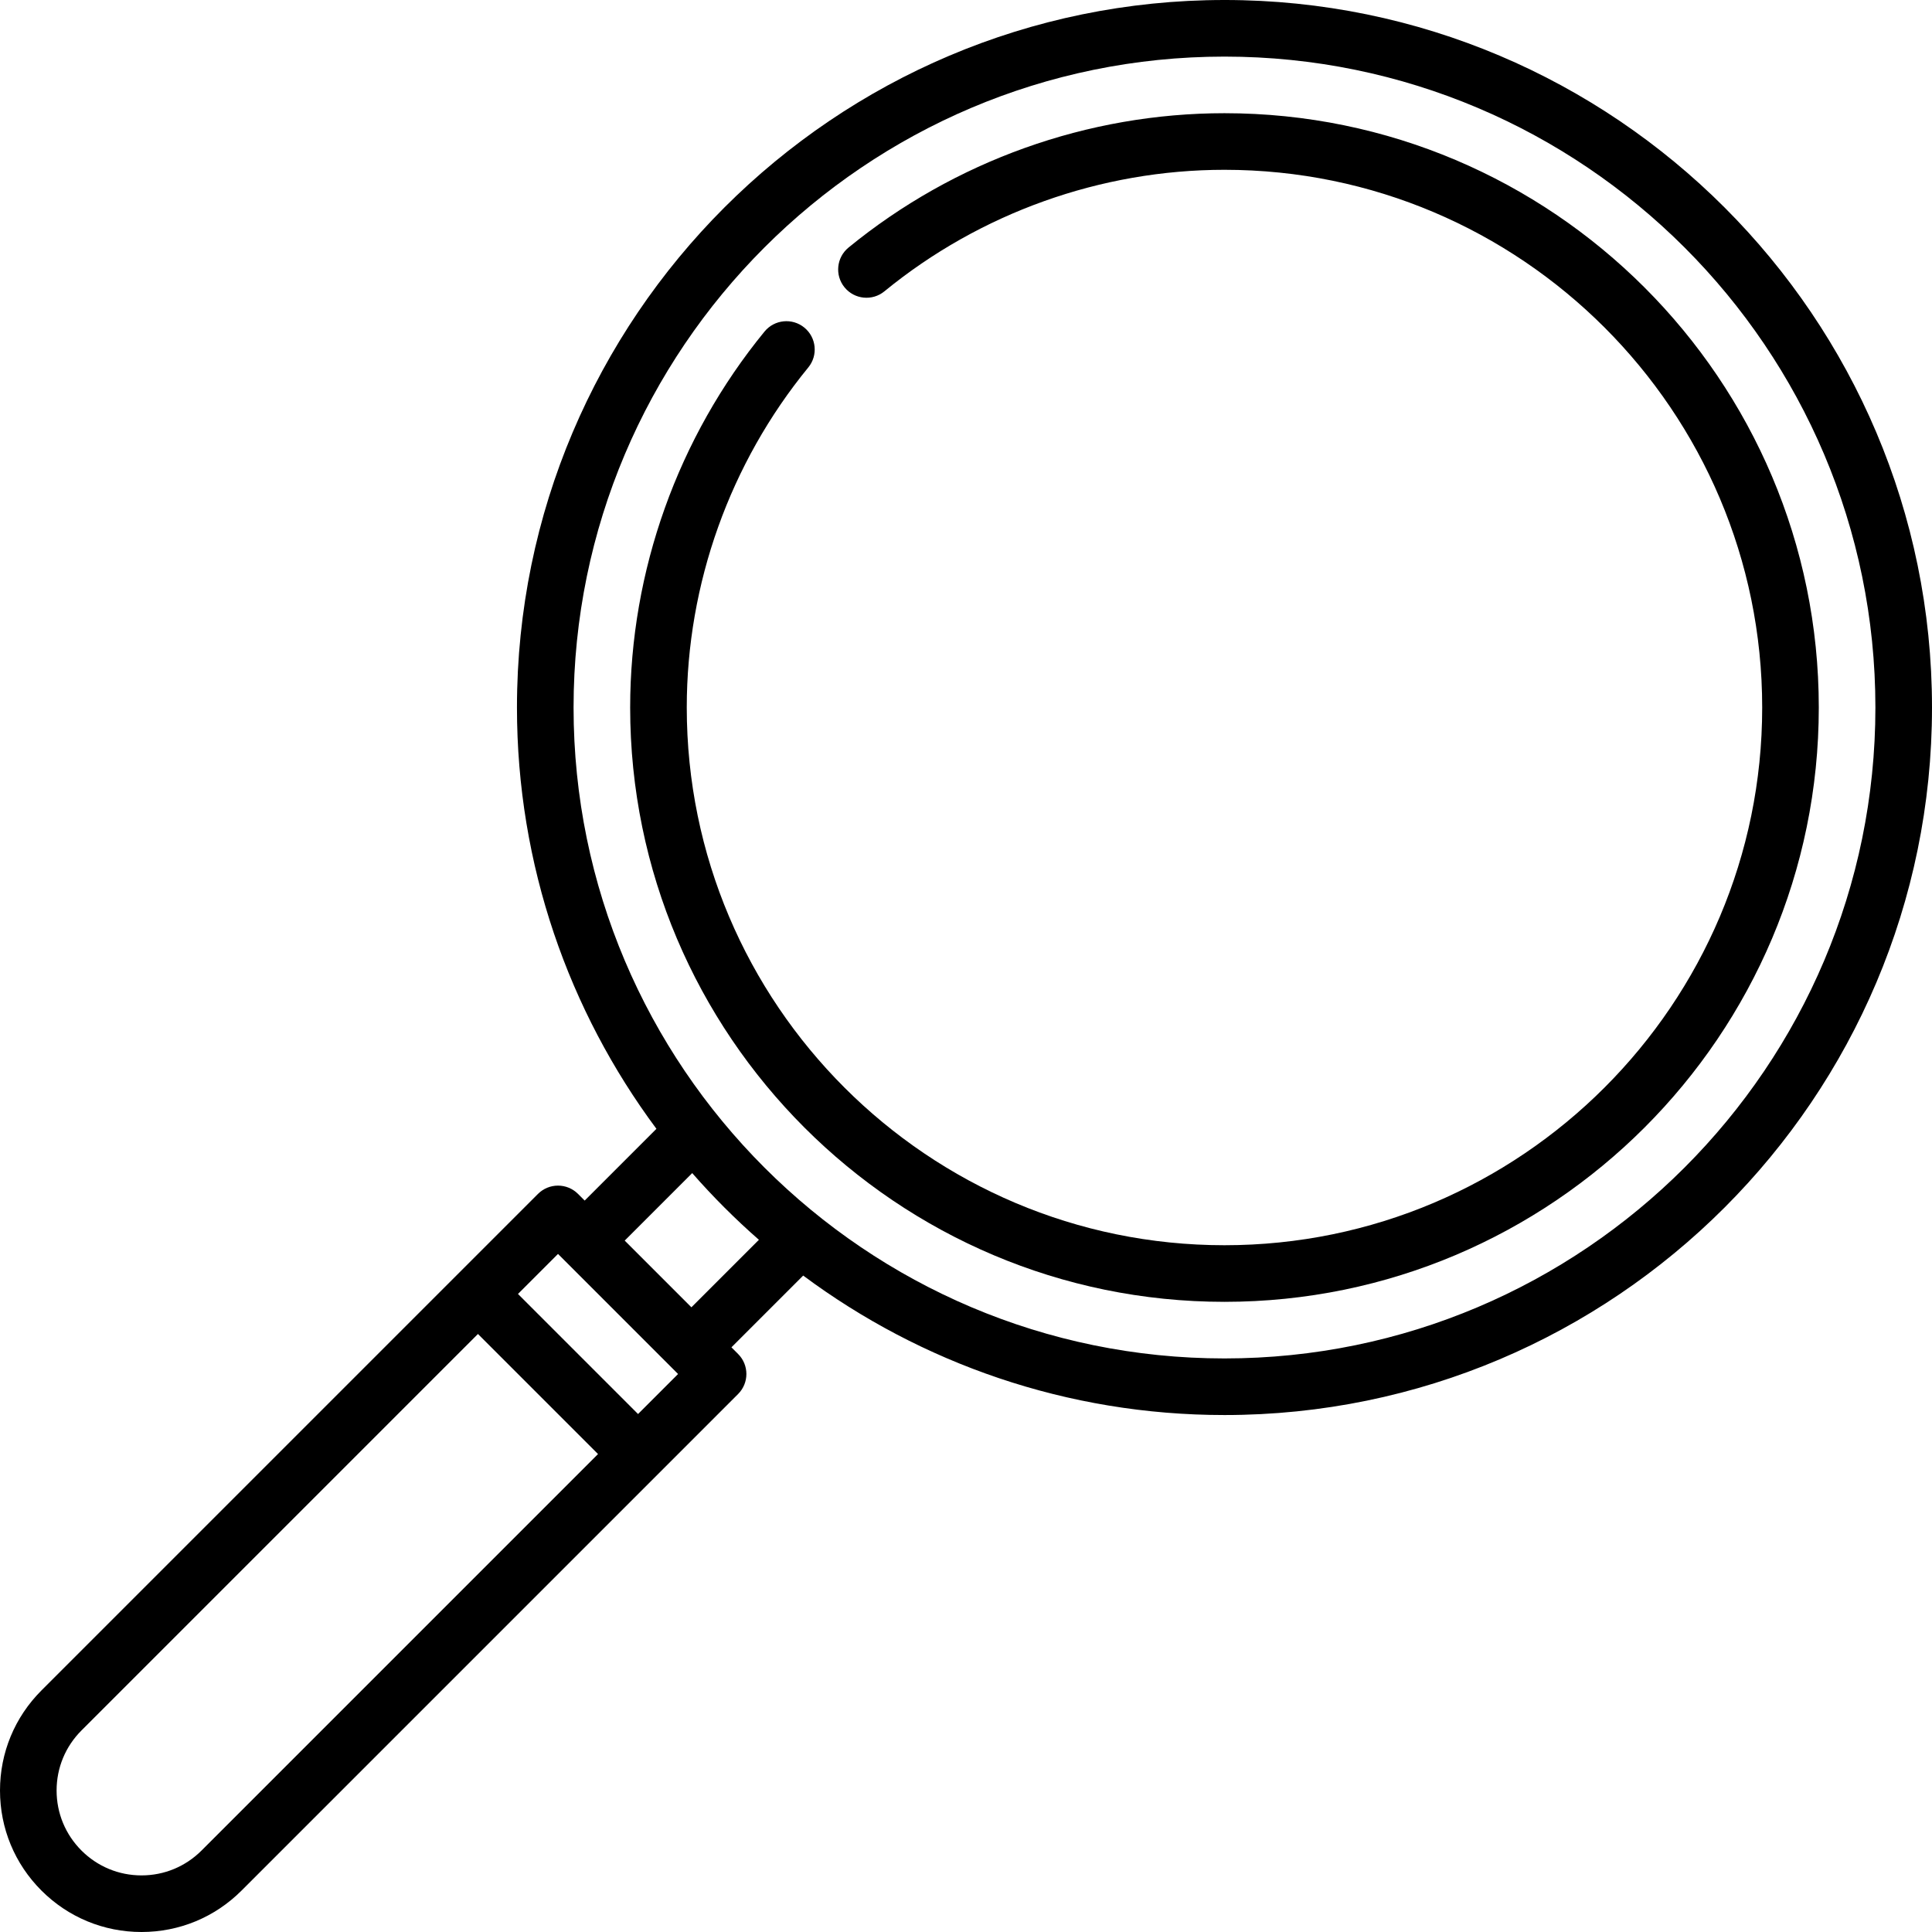 <svg id="Capa_1" enable-background="new 0 0 512 512" height="512" viewBox="0 0 512 512" width="512" xmlns="http://www.w3.org/2000/svg"><path d="m324.5 0c-103.387 0-187.5 84.113-187.5 187.5 0 41.795 13.751 80.437 36.96 111.649l-19.013 19.014-1.768-1.768c-1.406-1.406-3.314-2.196-5.303-2.196s-3.897.79-5.303 2.196l-131.589 131.588c-7.083 7.083-10.984 16.5-10.984 26.517s3.901 19.434 10.984 26.517c7.082 7.082 16.5 10.983 26.516 10.983s19.434-3.901 26.517-10.983l131.588-131.588c2.929-2.93 2.929-7.678 0-10.607l-1.767-1.767 19.014-19.014c31.212 23.209 69.853 36.959 111.648 36.959 103.388 0 187.5-84.112 187.5-187.5s-84.112-187.5-187.5-187.5zm-271.089 490.409c-4.25 4.25-9.9 6.591-15.91 6.591s-11.66-2.341-15.91-6.591c-4.25-4.249-6.591-9.899-6.591-15.909 0-6.011 2.341-11.661 6.59-15.91l105.072-105.072 31.82 31.82zm115.678-115.677-31.82-31.82 10.607-10.607 1.764 1.764c.009.009 28.284 28.285 28.284 28.285.01.01 1.772 1.772 1.772 1.772zm14.143-28.284-17.678-17.678 17.887-17.887c5.496 6.276 11.403 12.182 17.678 17.678zm141.268 13.552c-95.116 0-172.5-77.383-172.5-172.5s77.384-172.5 172.5-172.5c95.118 0 172.5 77.383 172.5 172.5s-77.382 172.5-172.5 172.5z"/><path d="m324.5 30c-36.206 0-71.588 12.645-99.63 35.605-3.205 2.624-3.676 7.35-1.051 10.554 2.624 3.206 7.349 3.677 10.554 1.052 25.369-20.771 57.377-32.211 90.127-32.211 78.576 0 142.5 63.925 142.5 142.5s-63.924 142.5-142.5 142.5c-78.574 0-142.5-63.925-142.5-142.5 0-32.75 11.439-64.758 32.211-90.128 2.624-3.205 2.153-7.93-1.052-10.554-3.206-2.625-7.93-2.155-10.555 1.052-22.958 28.042-35.604 63.425-35.604 99.63 0 86.846 70.654 157.5 157.5 157.5s157.5-70.654 157.5-157.5-70.654-157.5-157.5-157.5z"/></svg>